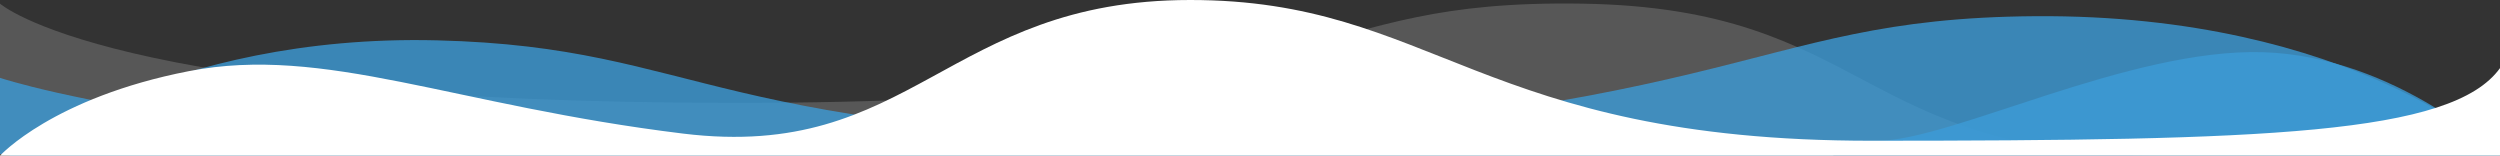 <?xml version="1.0" encoding="utf-8" ?>
<!DOCTYPE svg PUBLIC "-//W3C//DTD SVG 1.1//EN" "http://www.w3.org/Graphics/SVG/1.1/DTD/svg11.dtd">
<svg xmlns="http://www.w3.org/2000/svg" viewBox="0 0 2007.1 124.95"><rect x="0" y="0" width="2007.1" height="124.95" fill="#333333" stroke="none"/><defs><style>.cls-1{fill:#606060;}.cls-1,.cls-2{opacity:0.8;isolation:isolate;}.cls-2{fill:#3c9bd7;}.cls-3{fill:#fff;}</style></defs><g id="Calque_2" data-name="Calque 2"><g id="Calque_1-2" data-name="Calque 1"><g id="Calque_2-2" data-name="Calque 2"><g id="Calque_1-2-2" data-name="Calque 1-2"><path class="cls-1" d="M1736.67,124.94c-245.87,0-235.39-118.37-466.31-122S1089.41,82.62,589.19,82.62,0,2.91,0,2.91v122"/><path class="cls-2" d="M2007.06,125H7.35S133.41,27,350.82,32.39,566.88,112,1007.35,112s338.24,1,500.59,1c57.75,0,201.79-74.42,309-71.08S2007.06,125,2007.06,125Z"/><path class="cls-2" d="M0,62.51s231.46,77.84,820.83,57.08S1392.42,14.73,1634,13c255-1.8,373,110.63,373,110.63H0Z"/><path class="cls-3" d="M0,125S42.5,78.37,151.59,57.13s212.7,27.64,396.87,50.13S759.72.06,955.46,0s232.38,113.12,547.23,113,465.88-4.79,504.41-58.31v70.24Z"/></g></g></g></g></svg>